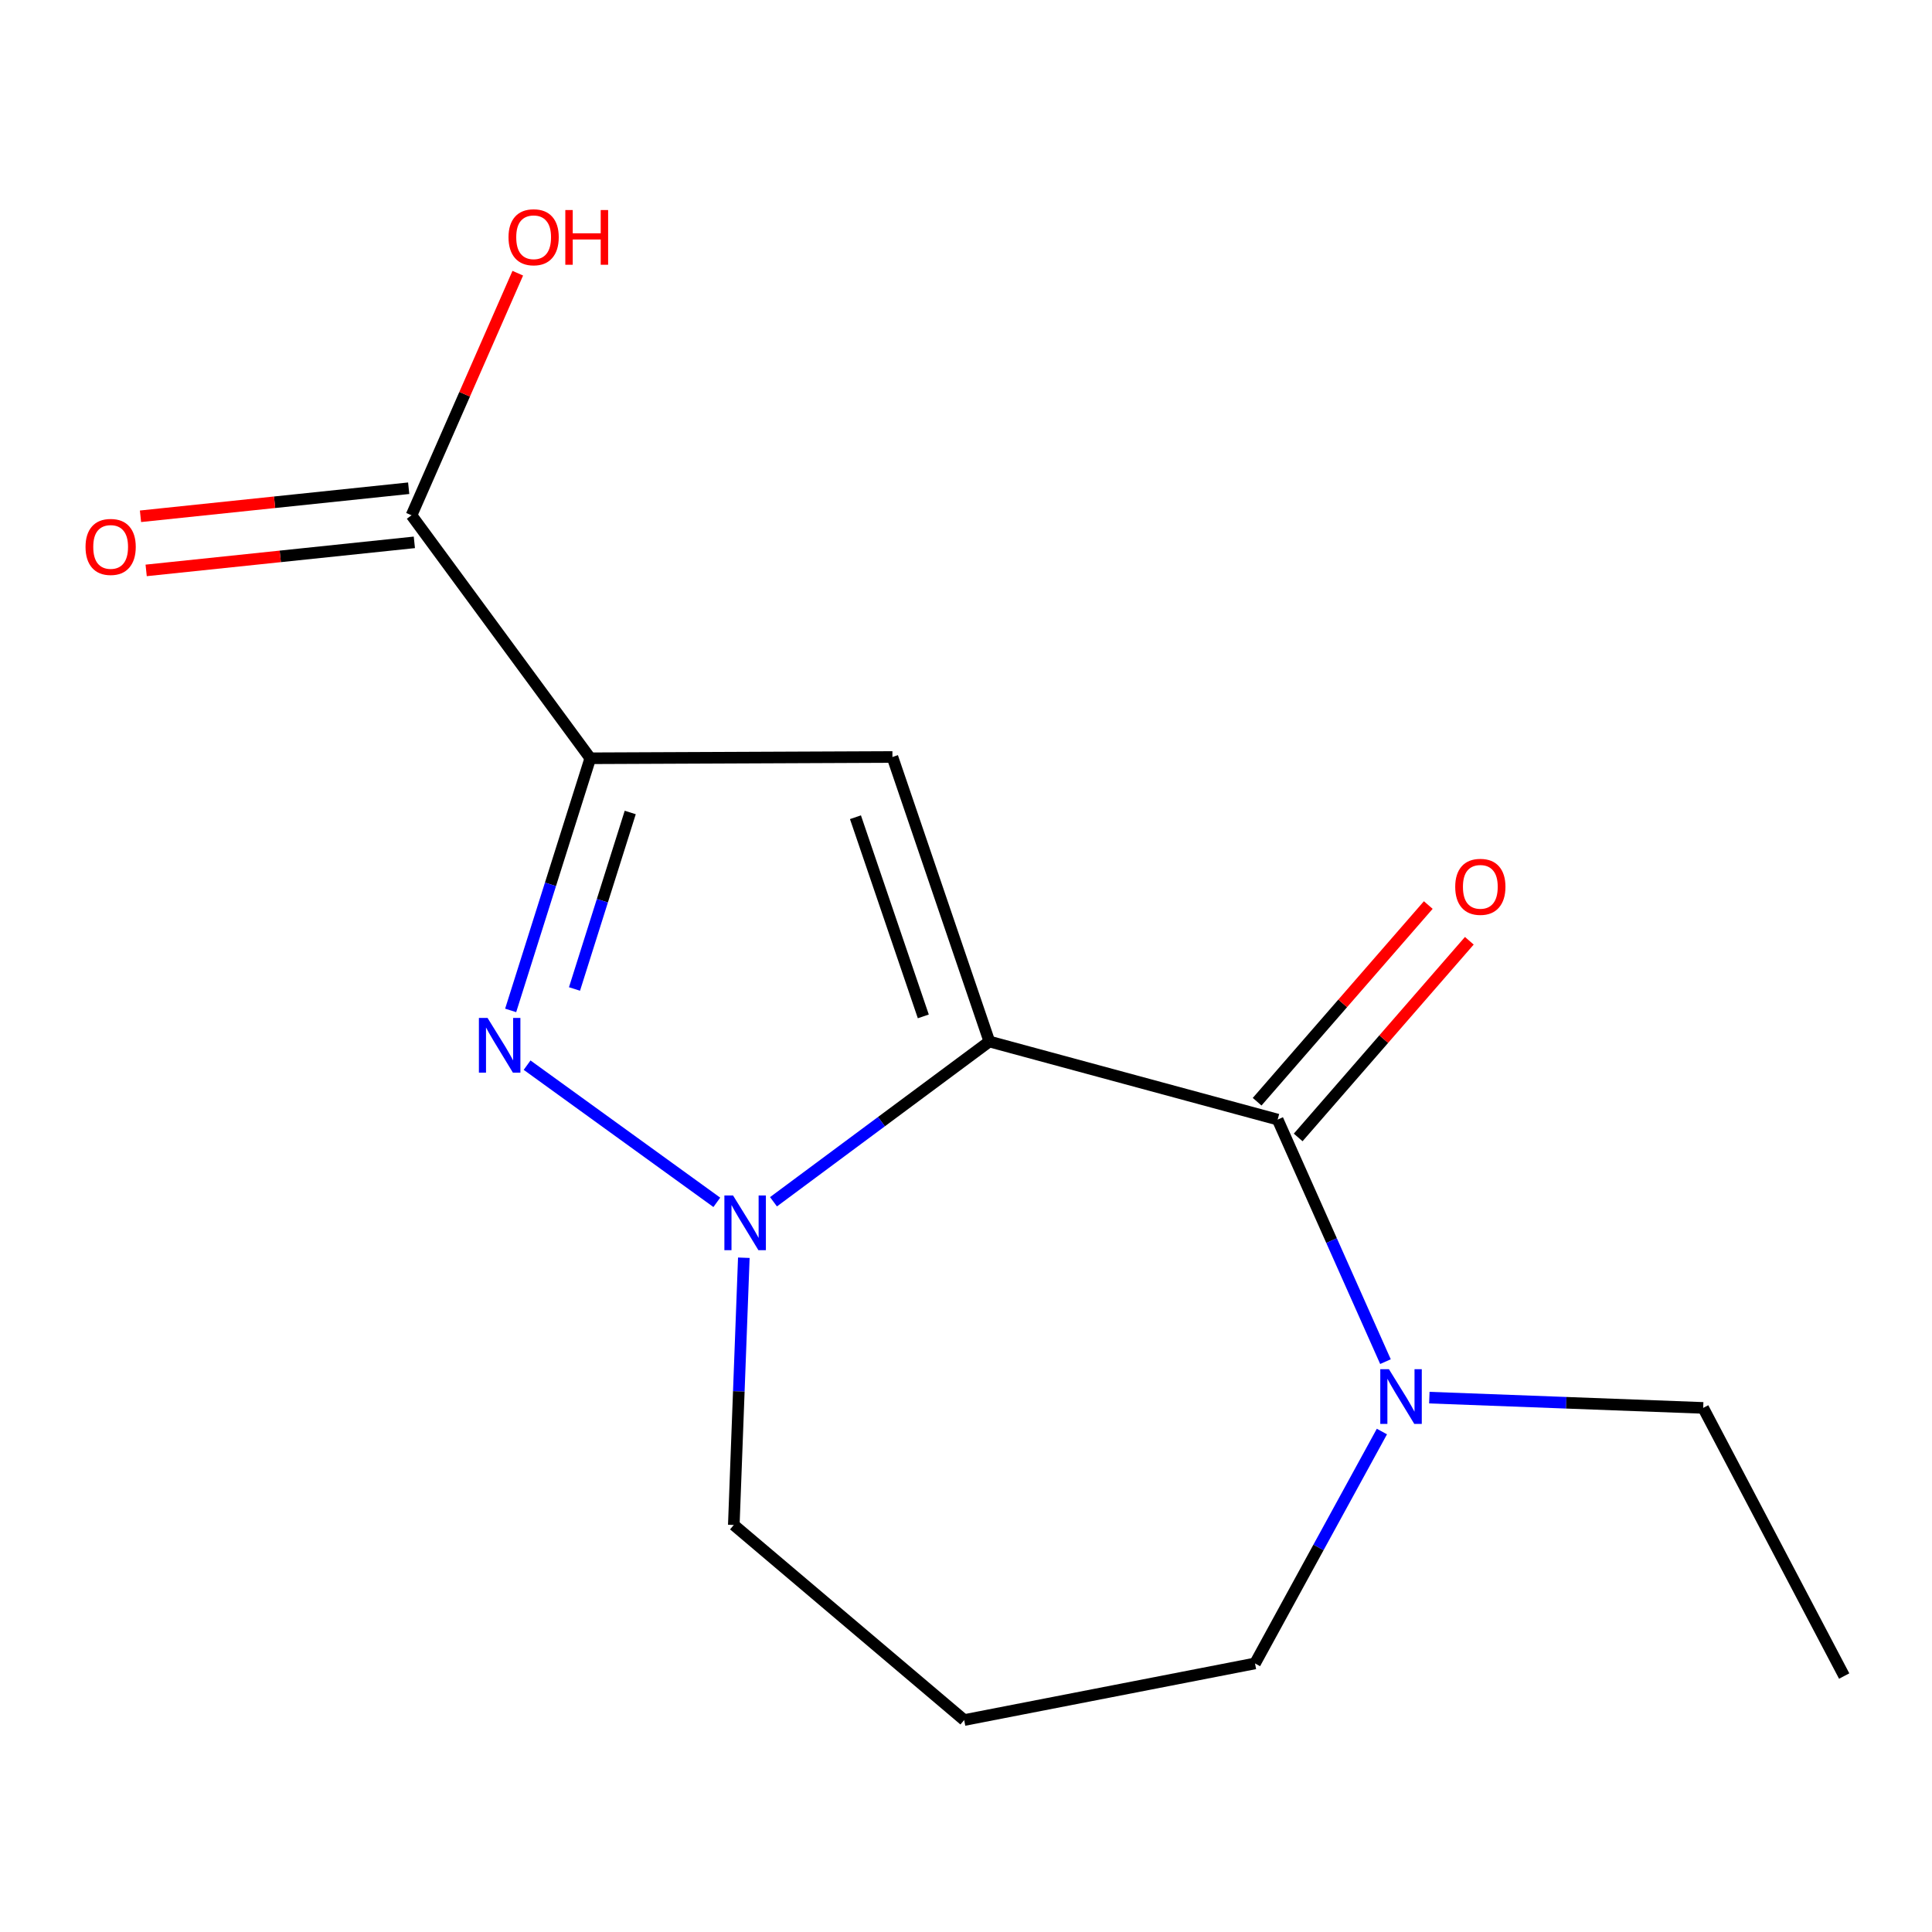 <?xml version='1.0' encoding='iso-8859-1'?>
<svg version='1.1' baseProfile='full'
              xmlns='http://www.w3.org/2000/svg'
                      xmlns:rdkit='http://www.rdkit.org/xml'
                      xmlns:xlink='http://www.w3.org/1999/xlink'
                  xml:space='preserve'
width='1000px' height='1000px' viewBox='0 0 1000 1000'>
<!-- END OF HEADER -->
<rect style='opacity:1.0;fill:#FFFFFF;stroke:none' width='1000' height='1000' x='0' y='0'> </rect>
<path class='bond-1' d='M 512.089,539.088 L 461.921,391.821' style='fill:none;fill-rule:evenodd;stroke:#000000;stroke-width:6px;stroke-linecap:butt;stroke-linejoin:miter;stroke-opacity:1' />
<path class='bond-1' d='M 477.902,526.081 L 442.784,422.994' style='fill:none;fill-rule:evenodd;stroke:#000000;stroke-width:6px;stroke-linecap:butt;stroke-linejoin:miter;stroke-opacity:1' />
<path class='bond-2' d='M 512.089,539.088 L 456.224,580.562' style='fill:none;fill-rule:evenodd;stroke:#000000;stroke-width:6px;stroke-linecap:butt;stroke-linejoin:miter;stroke-opacity:1' />
<path class='bond-2' d='M 456.224,580.562 L 400.358,622.036' style='fill:none;fill-rule:evenodd;stroke:#0000FF;stroke-width:6px;stroke-linecap:butt;stroke-linejoin:miter;stroke-opacity:1' />
<path class='bond-4' d='M 512.089,539.088 L 661.312,579.492' style='fill:none;fill-rule:evenodd;stroke:#000000;stroke-width:6px;stroke-linecap:butt;stroke-linejoin:miter;stroke-opacity:1' />
<path class='bond-0' d='M 305.531,392.479 L 461.921,391.821' style='fill:none;fill-rule:evenodd;stroke:#000000;stroke-width:6px;stroke-linecap:butt;stroke-linejoin:miter;stroke-opacity:1' />
<path class='bond-6' d='M 305.531,392.479 L 213.003,266.713' style='fill:none;fill-rule:evenodd;stroke:#000000;stroke-width:6px;stroke-linecap:butt;stroke-linejoin:miter;stroke-opacity:1' />
<path class='bond-15' d='M 305.531,392.479 L 284.925,457.734' style='fill:none;fill-rule:evenodd;stroke:#000000;stroke-width:6px;stroke-linecap:butt;stroke-linejoin:miter;stroke-opacity:1' />
<path class='bond-15' d='M 284.925,457.734 L 264.319,522.989' style='fill:none;fill-rule:evenodd;stroke:#0000FF;stroke-width:6px;stroke-linecap:butt;stroke-linejoin:miter;stroke-opacity:1' />
<path class='bond-15' d='M 326.209,420.537 L 311.785,466.216' style='fill:none;fill-rule:evenodd;stroke:#000000;stroke-width:6px;stroke-linecap:butt;stroke-linejoin:miter;stroke-opacity:1' />
<path class='bond-15' d='M 311.785,466.216 L 297.361,511.894' style='fill:none;fill-rule:evenodd;stroke:#0000FF;stroke-width:6px;stroke-linecap:butt;stroke-linejoin:miter;stroke-opacity:1' />
<path class='bond-3' d='M 371.022,622.329 L 272.826,551.318' style='fill:none;fill-rule:evenodd;stroke:#0000FF;stroke-width:6px;stroke-linecap:butt;stroke-linejoin:miter;stroke-opacity:1' />
<path class='bond-9' d='M 385.004,651.003 L 382.409,720.162' style='fill:none;fill-rule:evenodd;stroke:#0000FF;stroke-width:6px;stroke-linecap:butt;stroke-linejoin:miter;stroke-opacity:1' />
<path class='bond-9' d='M 382.409,720.162 L 379.814,789.32' style='fill:none;fill-rule:evenodd;stroke:#000000;stroke-width:6px;stroke-linecap:butt;stroke-linejoin:miter;stroke-opacity:1' />
<path class='bond-5' d='M 661.312,579.492 L 689.214,642.135' style='fill:none;fill-rule:evenodd;stroke:#000000;stroke-width:6px;stroke-linecap:butt;stroke-linejoin:miter;stroke-opacity:1' />
<path class='bond-5' d='M 689.214,642.135 L 717.117,704.778' style='fill:none;fill-rule:evenodd;stroke:#0000FF;stroke-width:6px;stroke-linecap:butt;stroke-linejoin:miter;stroke-opacity:1' />
<path class='bond-7' d='M 671.936,588.737 L 716.229,537.837' style='fill:none;fill-rule:evenodd;stroke:#000000;stroke-width:6px;stroke-linecap:butt;stroke-linejoin:miter;stroke-opacity:1' />
<path class='bond-7' d='M 716.229,537.837 L 760.521,486.937' style='fill:none;fill-rule:evenodd;stroke:#FF0000;stroke-width:6px;stroke-linecap:butt;stroke-linejoin:miter;stroke-opacity:1' />
<path class='bond-7' d='M 650.687,570.247 L 694.98,519.347' style='fill:none;fill-rule:evenodd;stroke:#000000;stroke-width:6px;stroke-linecap:butt;stroke-linejoin:miter;stroke-opacity:1' />
<path class='bond-7' d='M 694.98,519.347 L 739.273,468.447' style='fill:none;fill-rule:evenodd;stroke:#FF0000;stroke-width:6px;stroke-linecap:butt;stroke-linejoin:miter;stroke-opacity:1' />
<path class='bond-12' d='M 715.27,740.958 L 682.431,800.974' style='fill:none;fill-rule:evenodd;stroke:#0000FF;stroke-width:6px;stroke-linecap:butt;stroke-linejoin:miter;stroke-opacity:1' />
<path class='bond-12' d='M 682.431,800.974 L 649.591,860.989' style='fill:none;fill-rule:evenodd;stroke:#000000;stroke-width:6px;stroke-linecap:butt;stroke-linejoin:miter;stroke-opacity:1' />
<path class='bond-13' d='M 739.825,723.411 L 810.693,726.071' style='fill:none;fill-rule:evenodd;stroke:#0000FF;stroke-width:6px;stroke-linecap:butt;stroke-linejoin:miter;stroke-opacity:1' />
<path class='bond-13' d='M 810.693,726.071 L 881.562,728.73' style='fill:none;fill-rule:evenodd;stroke:#000000;stroke-width:6px;stroke-linecap:butt;stroke-linejoin:miter;stroke-opacity:1' />
<path class='bond-8' d='M 211.538,252.706 L 142.129,259.966' style='fill:none;fill-rule:evenodd;stroke:#000000;stroke-width:6px;stroke-linecap:butt;stroke-linejoin:miter;stroke-opacity:1' />
<path class='bond-8' d='M 142.129,259.966 L 72.72,267.227' style='fill:none;fill-rule:evenodd;stroke:#FF0000;stroke-width:6px;stroke-linecap:butt;stroke-linejoin:miter;stroke-opacity:1' />
<path class='bond-8' d='M 214.468,280.72 L 145.059,287.981' style='fill:none;fill-rule:evenodd;stroke:#000000;stroke-width:6px;stroke-linecap:butt;stroke-linejoin:miter;stroke-opacity:1' />
<path class='bond-8' d='M 145.059,287.981 L 75.65,295.241' style='fill:none;fill-rule:evenodd;stroke:#FF0000;stroke-width:6px;stroke-linecap:butt;stroke-linejoin:miter;stroke-opacity:1' />
<path class='bond-11' d='M 213.003,266.713 L 240.503,204.061' style='fill:none;fill-rule:evenodd;stroke:#000000;stroke-width:6px;stroke-linecap:butt;stroke-linejoin:miter;stroke-opacity:1' />
<path class='bond-11' d='M 240.503,204.061 L 268.002,141.409' style='fill:none;fill-rule:evenodd;stroke:#FF0000;stroke-width:6px;stroke-linecap:butt;stroke-linejoin:miter;stroke-opacity:1' />
<path class='bond-10' d='M 379.814,789.32 L 499.054,890.299' style='fill:none;fill-rule:evenodd;stroke:#000000;stroke-width:6px;stroke-linecap:butt;stroke-linejoin:miter;stroke-opacity:1' />
<path class='bond-16' d='M 499.054,890.299 L 649.591,860.989' style='fill:none;fill-rule:evenodd;stroke:#000000;stroke-width:6px;stroke-linecap:butt;stroke-linejoin:miter;stroke-opacity:1' />
<path class='bond-14' d='M 881.562,728.73 L 954.545,867.515' style='fill:none;fill-rule:evenodd;stroke:#000000;stroke-width:6px;stroke-linecap:butt;stroke-linejoin:miter;stroke-opacity:1' />
<path  class='atom-3' d='M 379.422 618.771
L 388.702 633.771
Q 389.622 635.251, 391.102 637.931
Q 392.582 640.611, 392.662 640.771
L 392.662 618.771
L 396.422 618.771
L 396.422 647.091
L 392.542 647.091
L 382.582 630.691
Q 381.422 628.771, 380.182 626.571
Q 378.982 624.371, 378.622 623.691
L 378.622 647.091
L 374.942 647.091
L 374.942 618.771
L 379.422 618.771
' fill='#0000FF'/>
<path  class='atom-4' d='M 252.358 526.884
L 261.638 541.884
Q 262.558 543.364, 264.038 546.044
Q 265.518 548.724, 265.598 548.884
L 265.598 526.884
L 269.358 526.884
L 269.358 555.204
L 265.478 555.204
L 255.518 538.804
Q 254.358 536.884, 253.118 534.684
Q 251.918 532.484, 251.558 531.804
L 251.558 555.204
L 247.878 555.204
L 247.878 526.884
L 252.358 526.884
' fill='#0000FF'/>
<path  class='atom-6' d='M 718.912 708.702
L 728.192 723.702
Q 729.112 725.182, 730.592 727.862
Q 732.072 730.542, 732.152 730.702
L 732.152 708.702
L 735.912 708.702
L 735.912 737.022
L 732.032 737.022
L 722.072 720.622
Q 720.912 718.702, 719.672 716.502
Q 718.472 714.302, 718.112 713.622
L 718.112 737.022
L 714.432 737.022
L 714.432 708.702
L 718.912 708.702
' fill='#0000FF'/>
<path  class='atom-8' d='M 753.218 459.017
Q 753.218 452.217, 756.578 448.417
Q 759.938 444.617, 766.218 444.617
Q 772.498 444.617, 775.858 448.417
Q 779.218 452.217, 779.218 459.017
Q 779.218 465.897, 775.818 469.817
Q 772.418 473.697, 766.218 473.697
Q 759.978 473.697, 756.578 469.817
Q 753.218 465.937, 753.218 459.017
M 766.218 470.497
Q 770.538 470.497, 772.858 467.617
Q 775.218 464.697, 775.218 459.017
Q 775.218 453.457, 772.858 450.657
Q 770.538 447.817, 766.218 447.817
Q 761.898 447.817, 759.538 450.617
Q 757.218 453.417, 757.218 459.017
Q 757.218 464.737, 759.538 467.617
Q 761.898 470.497, 766.218 470.497
' fill='#FF0000'/>
<path  class='atom-9' d='M 44.271 283.083
Q 44.271 276.283, 47.631 272.483
Q 50.991 268.683, 57.271 268.683
Q 63.551 268.683, 66.911 272.483
Q 70.271 276.283, 70.271 283.083
Q 70.271 289.963, 66.871 293.883
Q 63.471 297.763, 57.271 297.763
Q 51.031 297.763, 47.631 293.883
Q 44.271 290.003, 44.271 283.083
M 57.271 294.563
Q 61.591 294.563, 63.911 291.683
Q 66.271 288.763, 66.271 283.083
Q 66.271 277.523, 63.911 274.723
Q 61.591 271.883, 57.271 271.883
Q 52.951 271.883, 50.591 274.683
Q 48.271 277.483, 48.271 283.083
Q 48.271 288.803, 50.591 291.683
Q 52.951 294.563, 57.271 294.563
' fill='#FF0000'/>
<path  class='atom-12' d='M 263.206 122.797
Q 263.206 115.997, 266.566 112.197
Q 269.926 108.397, 276.206 108.397
Q 282.486 108.397, 285.846 112.197
Q 289.206 115.997, 289.206 122.797
Q 289.206 129.677, 285.806 133.597
Q 282.406 137.477, 276.206 137.477
Q 269.966 137.477, 266.566 133.597
Q 263.206 129.717, 263.206 122.797
M 276.206 134.277
Q 280.526 134.277, 282.846 131.397
Q 285.206 128.477, 285.206 122.797
Q 285.206 117.237, 282.846 114.437
Q 280.526 111.597, 276.206 111.597
Q 271.886 111.597, 269.526 114.397
Q 267.206 117.197, 267.206 122.797
Q 267.206 128.517, 269.526 131.397
Q 271.886 134.277, 276.206 134.277
' fill='#FF0000'/>
<path  class='atom-12' d='M 292.606 108.717
L 296.446 108.717
L 296.446 120.757
L 310.926 120.757
L 310.926 108.717
L 314.766 108.717
L 314.766 137.037
L 310.926 137.037
L 310.926 123.957
L 296.446 123.957
L 296.446 137.037
L 292.606 137.037
L 292.606 108.717
' fill='#FF0000'/>
</svg>
